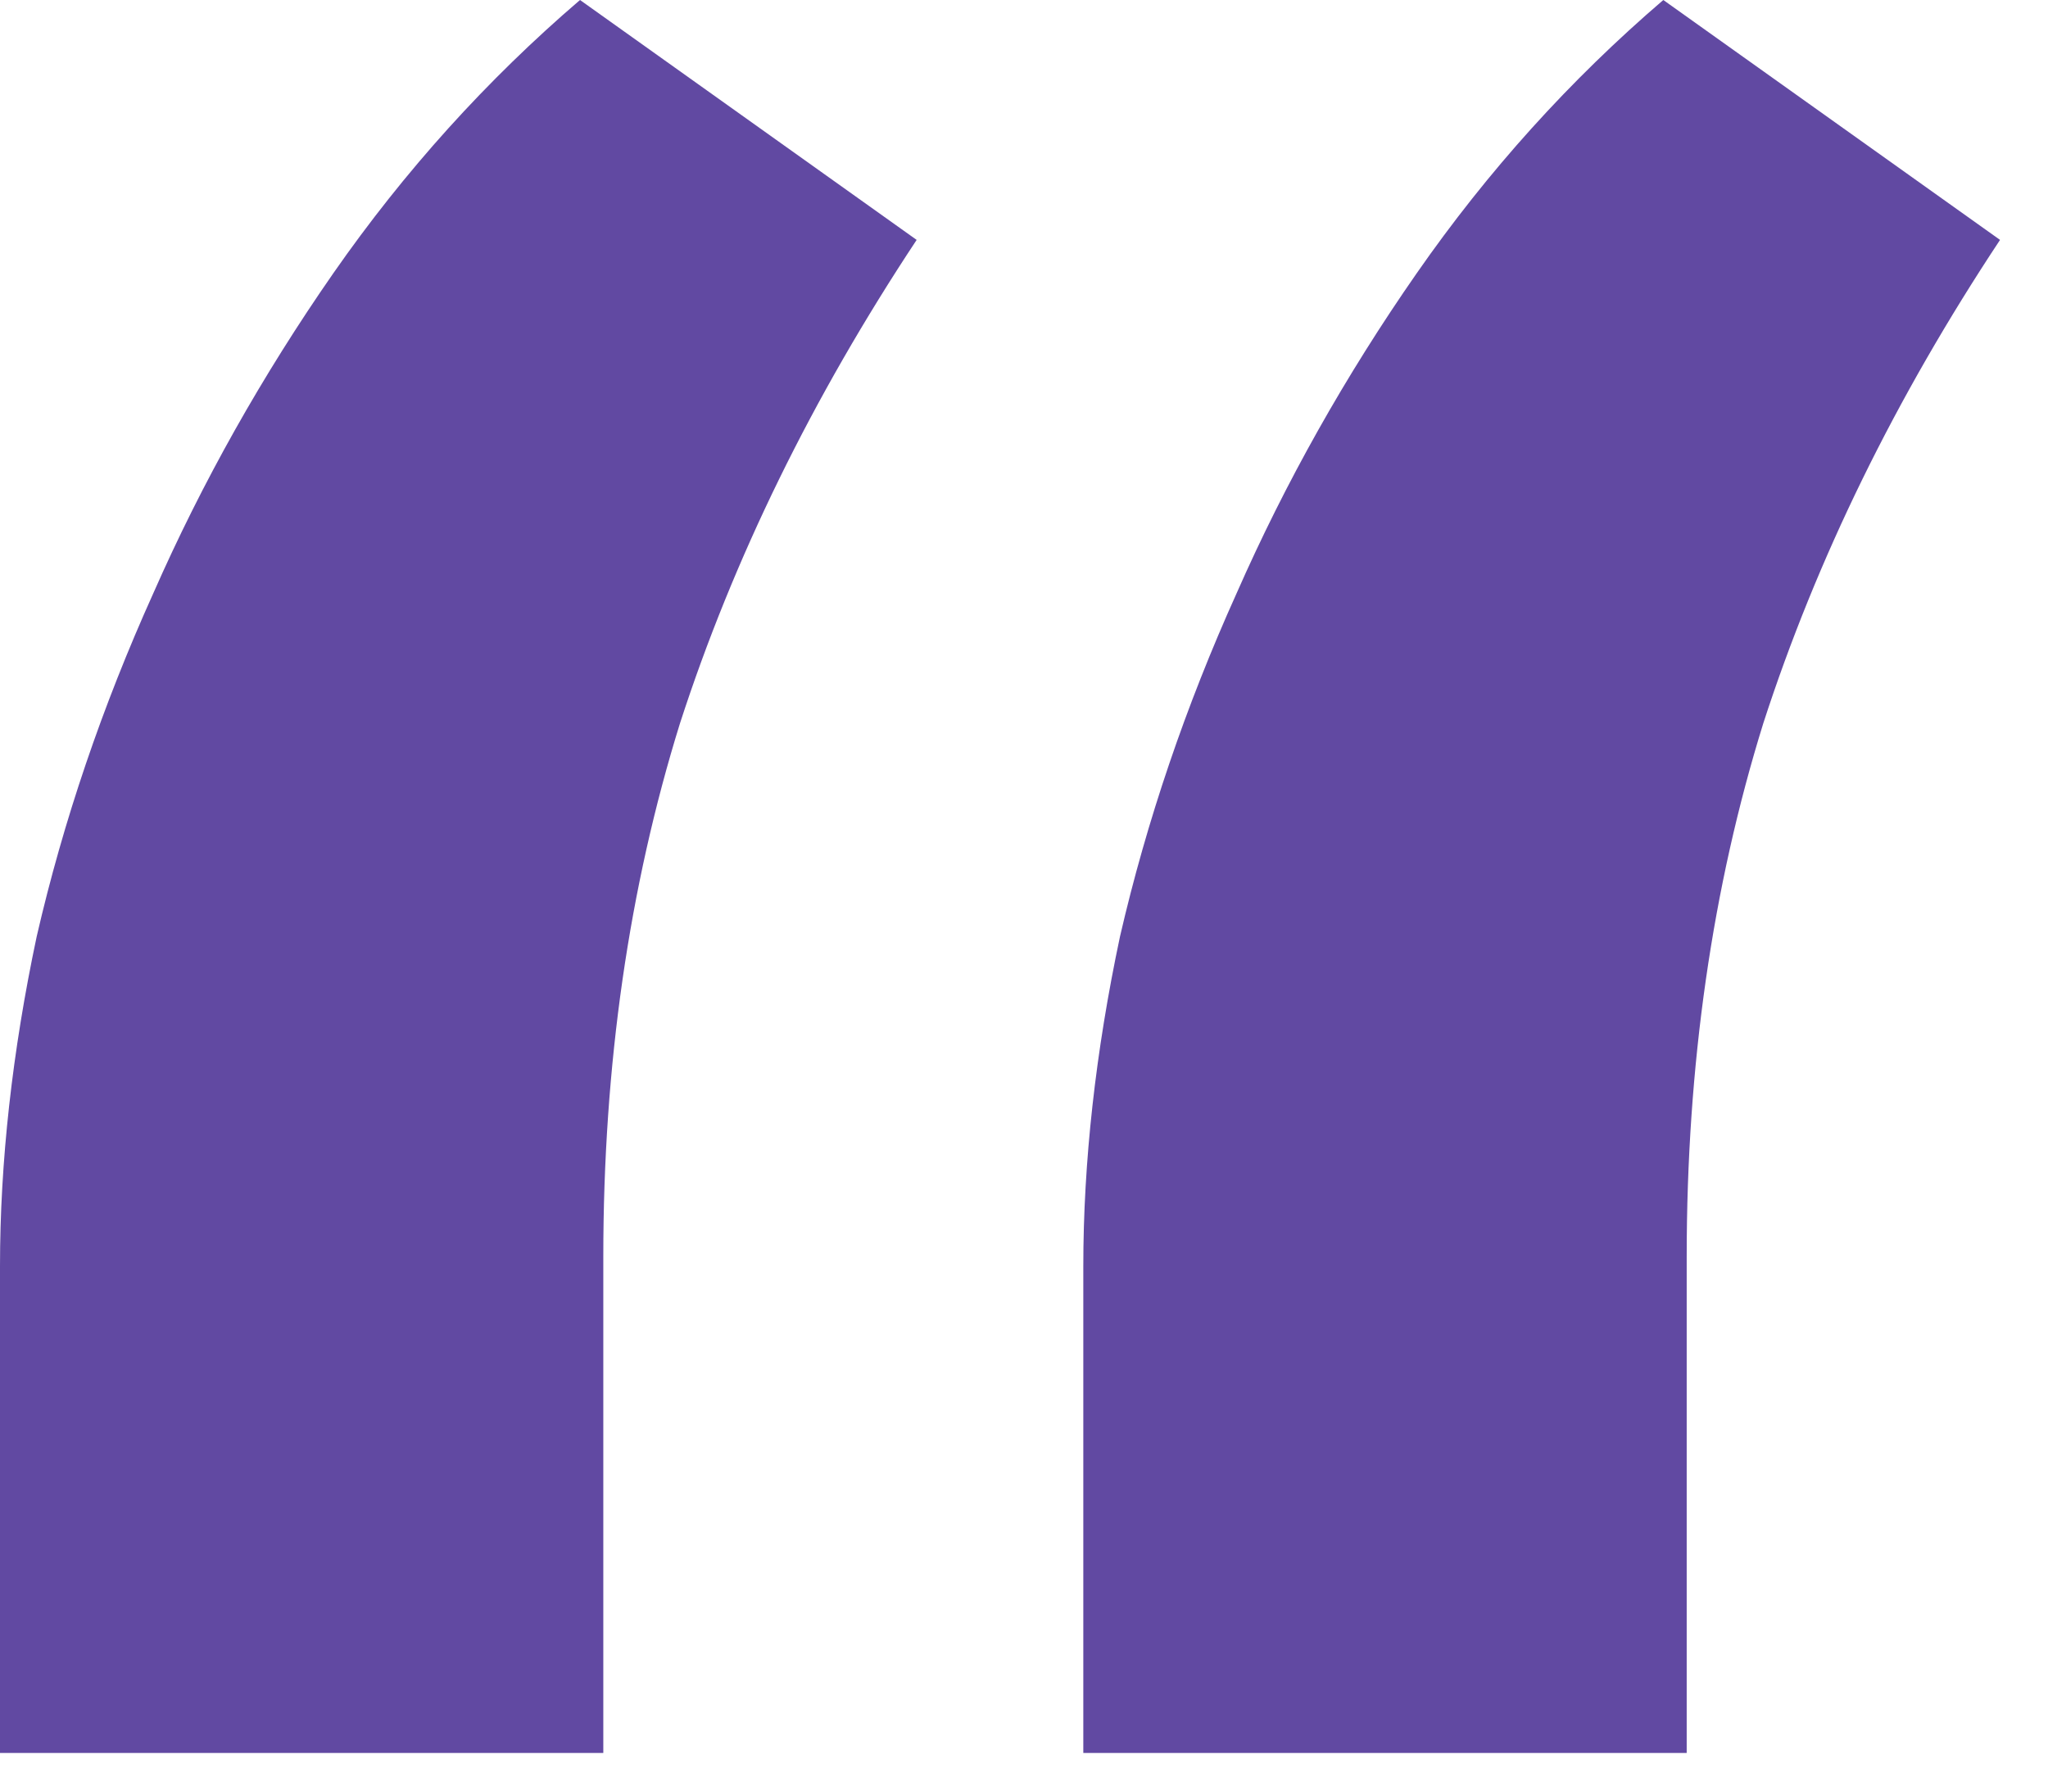 <svg width="24" height="21" viewBox="0 0 24 21" fill="none" xmlns="http://www.w3.org/2000/svg">
<path d="M0 14.844C0 13.62 0.143 12.331 0.43 10.977C0.742 9.622 1.198 8.281 1.797 6.953C2.37 5.651 3.073 4.401 3.906 3.203C4.74 2.005 5.703 0.938 6.797 0L10.742 2.812C9.518 4.661 8.594 6.549 7.969 8.477C7.37 10.404 7.07 12.487 7.07 14.727V20.547H0V14.844ZM12.695 14.844C12.695 13.62 12.838 12.331 13.125 10.977C13.438 9.622 13.893 8.281 14.492 6.953C15.065 5.651 15.768 4.401 16.602 3.203C17.435 2.005 18.398 0.938 19.492 0L23.438 2.812C22.213 4.661 21.289 6.549 20.664 8.477C20.065 10.404 19.766 12.487 19.766 14.727V20.547H12.695V14.844Z" fill="#6149A2"/>
</svg>
